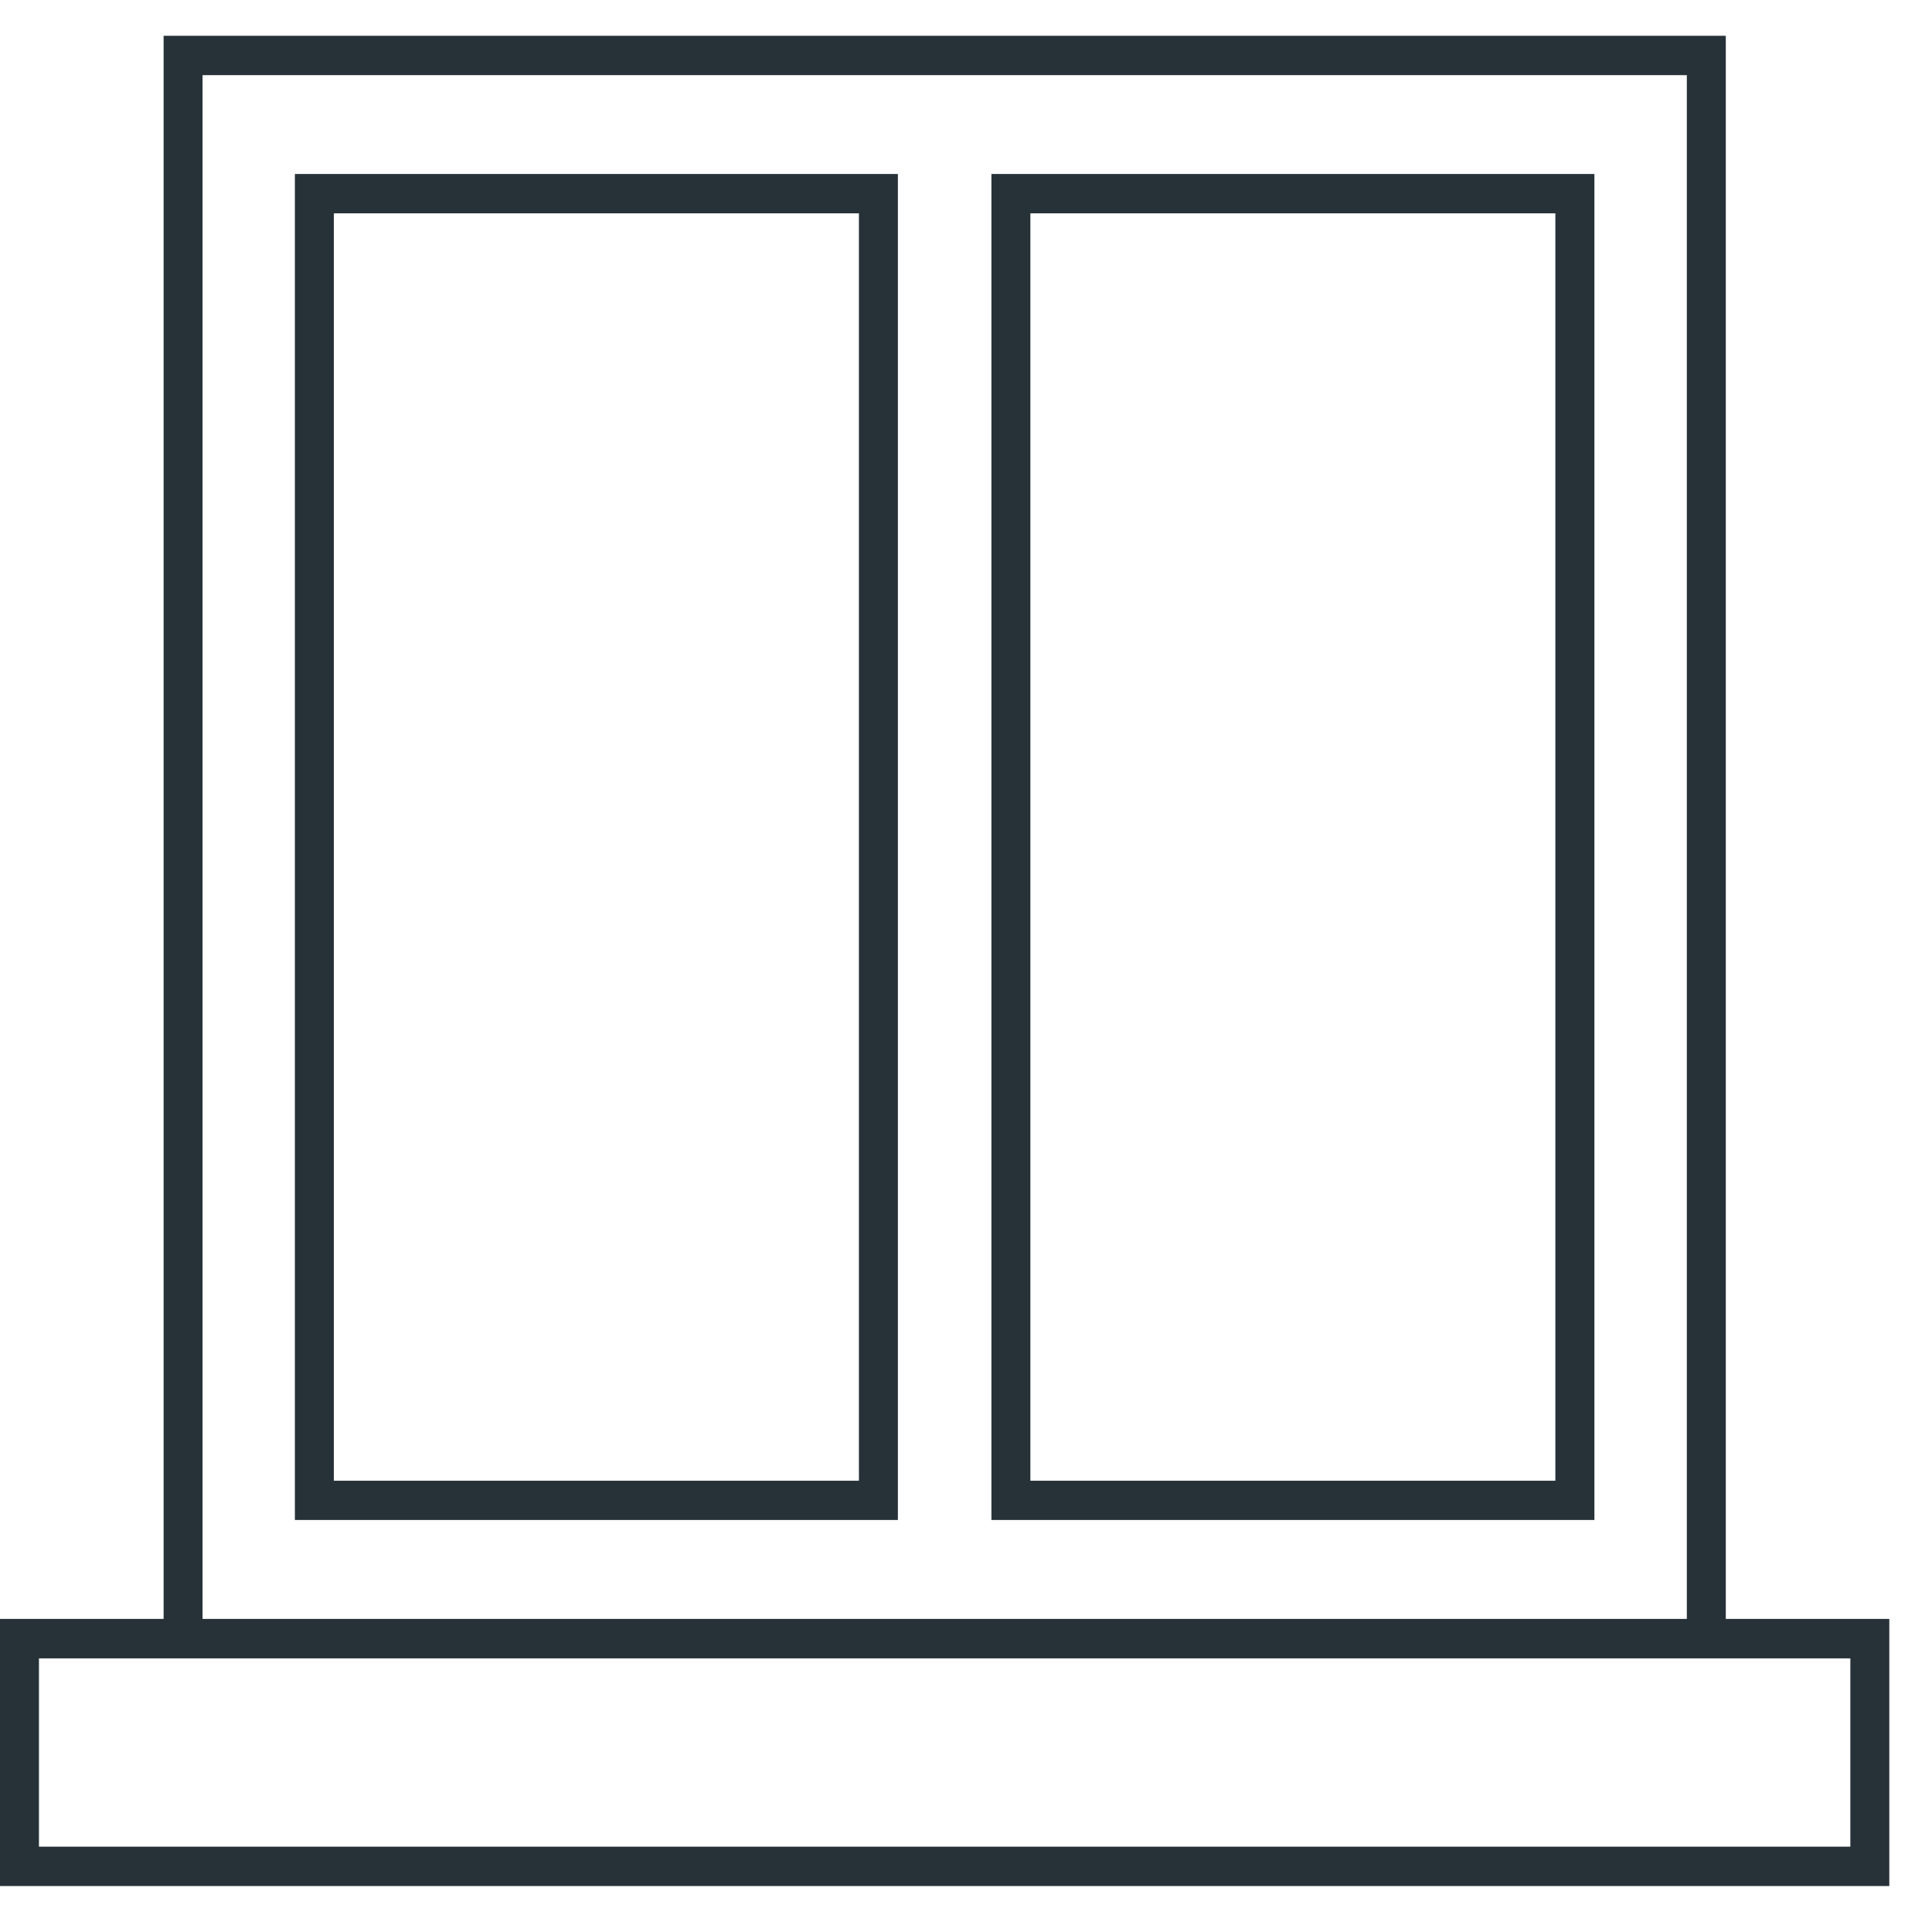 <svg width="19" height="19" viewBox="0 0 19 19" fill="none" xmlns="http://www.w3.org/2000/svg">
<path d="M2.9 14.948H8.83V1.711H2.9V14.948ZM3.283 2.098H8.447V14.562H3.283V2.098Z" fill="#263238"/>
<path d="M9.75 14.948H15.68V1.711H9.75V14.948ZM10.133 2.098H15.296V14.562H10.133V2.098Z" fill="#263238"/>
<path d="M16.972 15.921V0.352H1.609V15.921H0V18.548H18.58L18.58 15.921H16.972ZM1.992 0.739H16.589V15.921H1.992V0.739ZM18.197 18.161H0.383L0.383 16.309H18.197L18.197 18.161Z" fill="#263238"/>
</svg>
